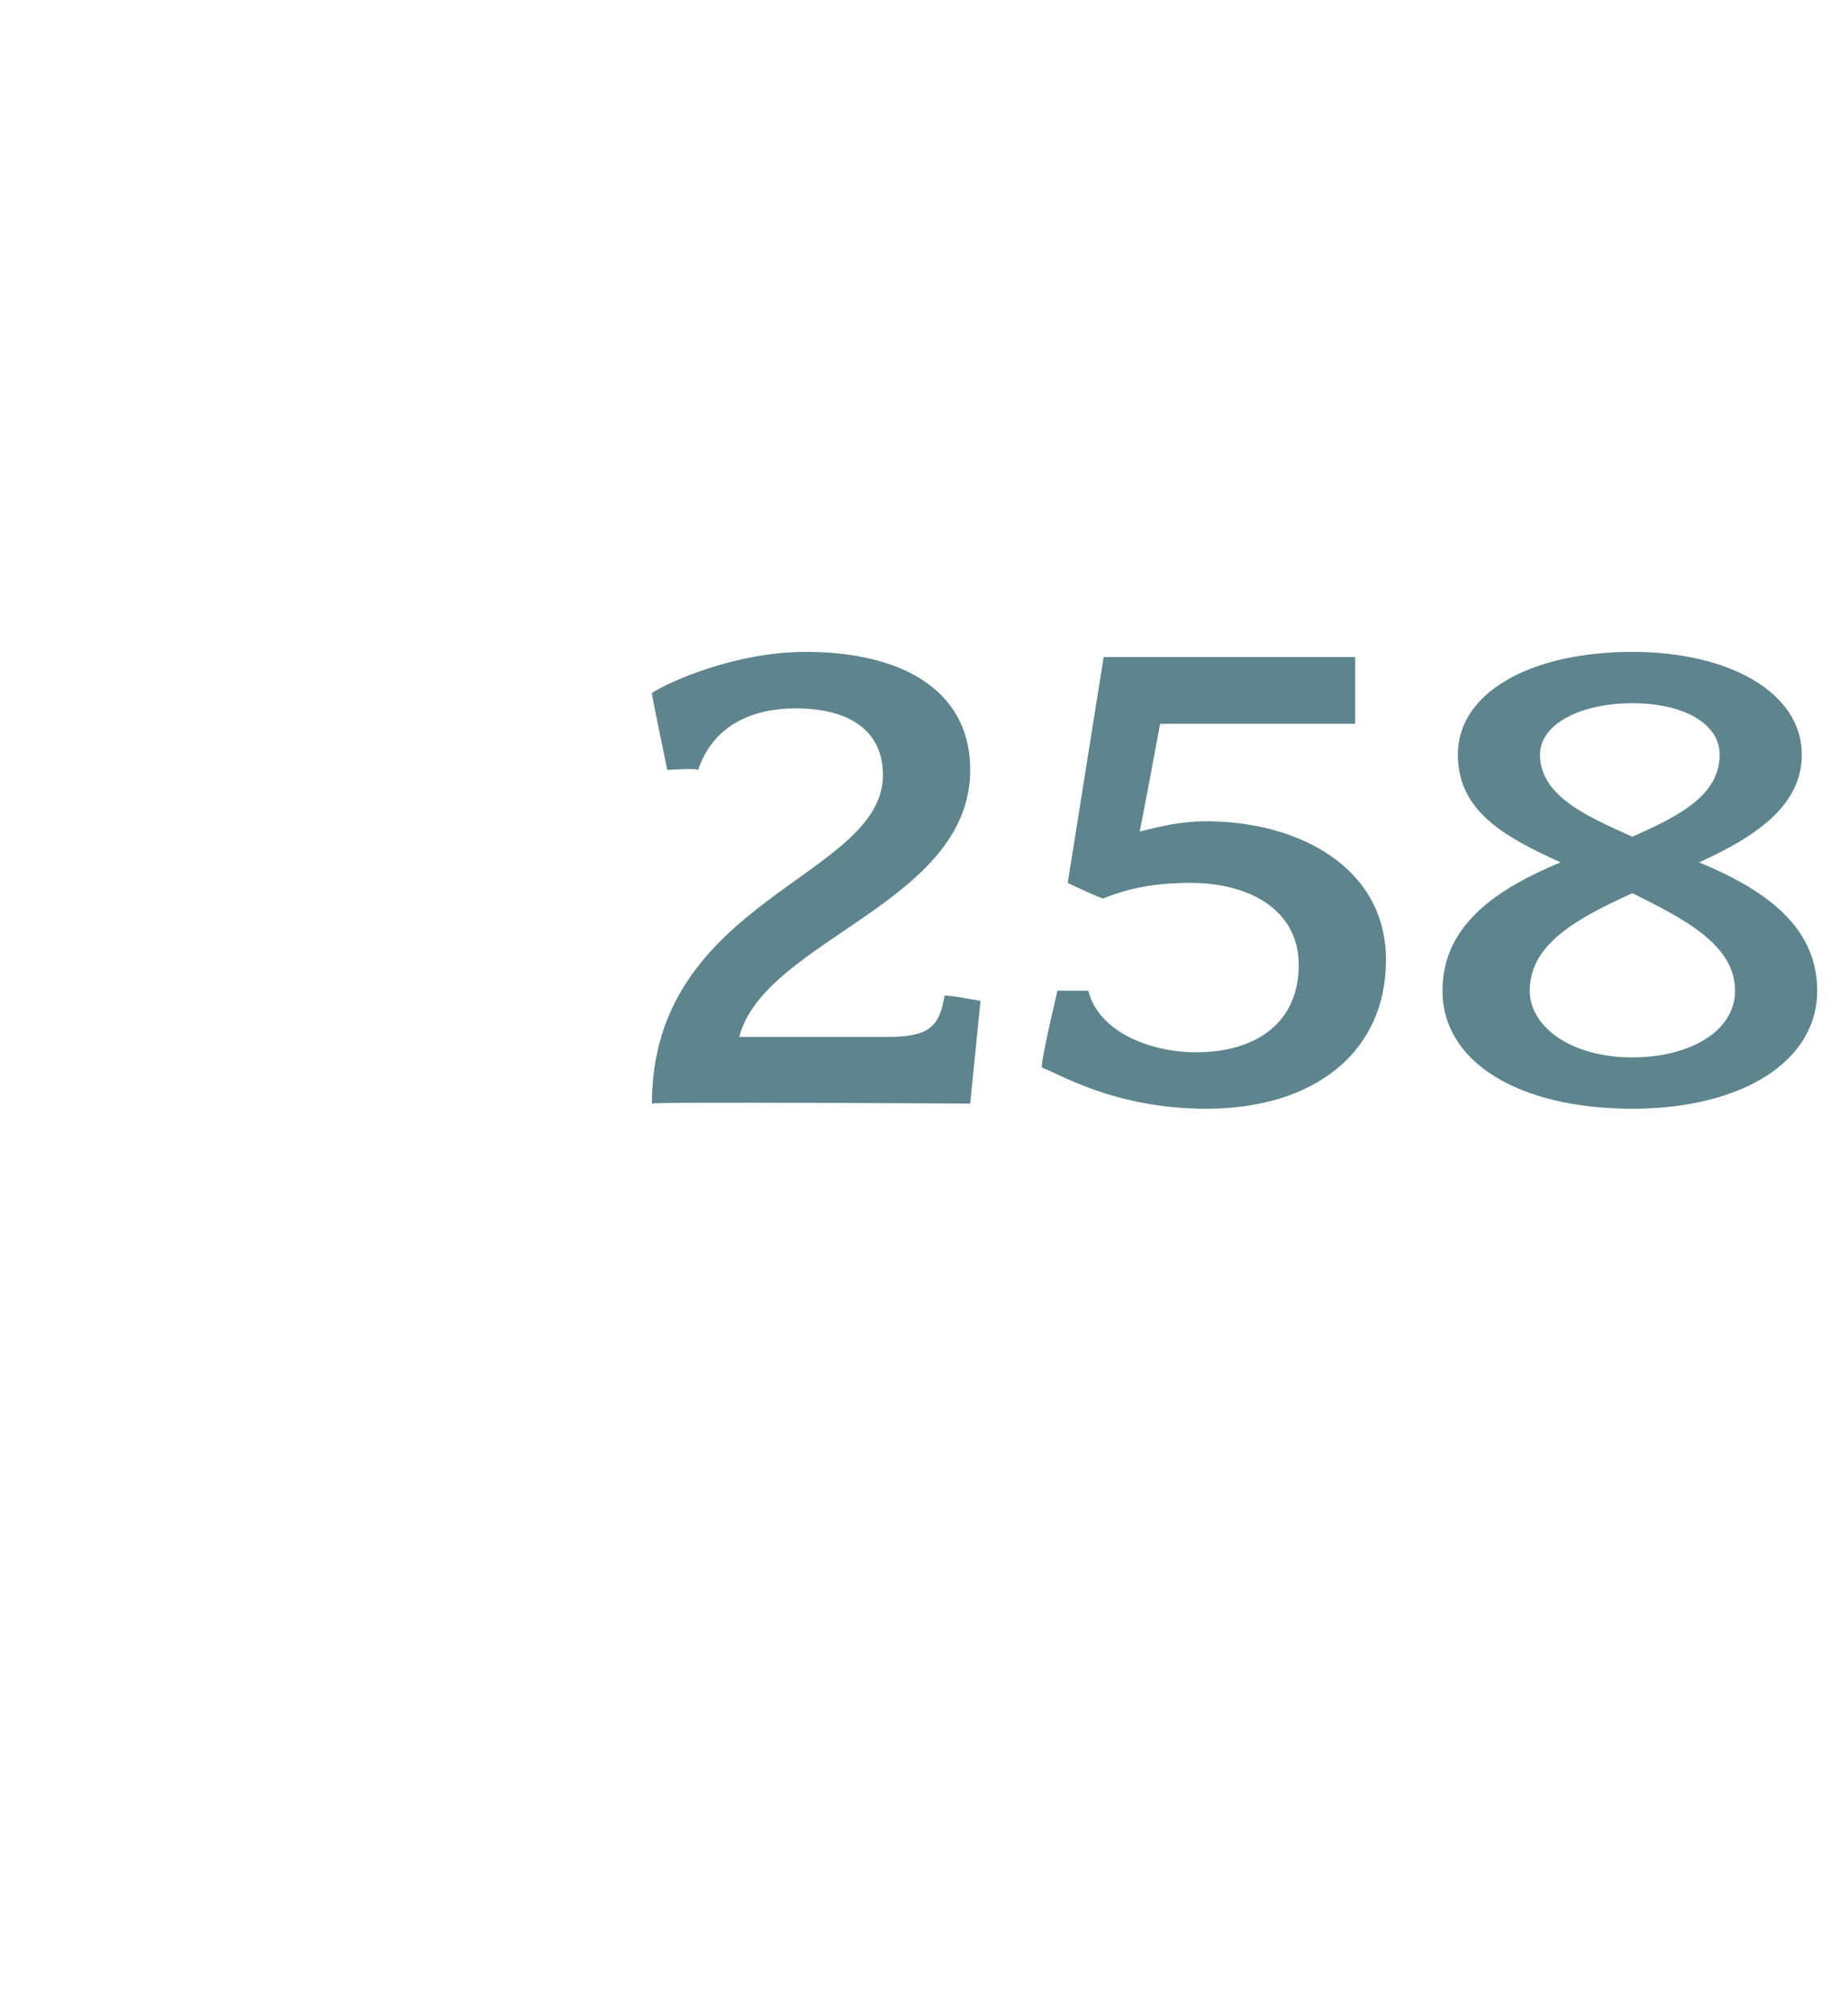<?xml version="1.0" standalone="no"?><!DOCTYPE svg PUBLIC "-//W3C//DTD SVG 1.1//EN" "http://www.w3.org/Graphics/SVG/1.1/DTD/svg11.dtd"><svg xmlns="http://www.w3.org/2000/svg" version="1.1" width="36px" height="39.2px" viewBox="0 -1 36 39.2" style="top:-1px">  <desc>258</desc>  <defs/>  <g id="Polygon75501">    <path d="M 18.9 20.5 C 18.9 20.5 12.72 20.46 12.7 20.5 C 12.7 16.5 17.2 16.1 17.2 14.1 C 17.2 13.2 16.5 12.8 15.5 12.8 C 14.7 12.8 13.9 13.1 13.6 14 C 13.59 13.96 13 14 13 14 C 13 14 12.68 12.48 12.7 12.5 C 13 12.3 14.3 11.7 15.7 11.7 C 17.5 11.7 18.9 12.4 18.9 14 C 18.9 16.6 14.9 17.3 14.4 19.2 C 14.4 19.2 17.3 19.2 17.3 19.2 C 18.1 19.2 18.3 19 18.4 18.4 C 18.42 18.37 19.1 18.5 19.1 18.5 L 18.9 20.5 Z M 23.5 20.6 C 21.7 20.6 20.6 19.9 20.3 19.8 C 20.25 19.77 20.6 18.3 20.6 18.3 C 20.6 18.3 21.16 18.3 21.2 18.3 C 21.4 19.1 22.4 19.5 23.3 19.5 C 24.5 19.5 25.3 18.9 25.3 17.8 C 25.3 16.7 24.3 16.2 23.2 16.2 C 22.5 16.2 22 16.3 21.5 16.5 C 21.51 16.54 20.8 16.2 20.8 16.2 L 21.5 11.8 L 26.4 11.8 L 26.4 13.1 L 22.6 13.1 C 22.6 13.1 22.21 15.2 22.2 15.2 C 22.6 15.1 23 15 23.5 15 C 25.3 15 27 15.9 27 17.7 C 27 19.5 25.6 20.6 23.5 20.6 Z M 31.8 20.6 C 29.6 20.6 28.1 19.7 28.1 18.3 C 28.1 17 29.2 16.3 30.4 15.8 C 29.3 15.3 28.4 14.8 28.4 13.7 C 28.4 12.5 29.8 11.7 31.8 11.7 C 33.7 11.7 35.1 12.5 35.1 13.7 C 35.1 14.7 34.2 15.3 33.1 15.8 C 34.3 16.3 35.4 17 35.4 18.3 C 35.4 19.7 33.9 20.6 31.8 20.6 Z M 31.8 12.7 C 30.8 12.7 30 13.1 30 13.7 C 30 14.5 30.9 14.9 31.8 15.3 C 32.7 14.9 33.5 14.5 33.5 13.7 C 33.5 13.1 32.8 12.7 31.8 12.7 Z M 31.8 16.4 C 30.7 16.9 29.8 17.4 29.8 18.3 C 29.8 19 30.6 19.6 31.8 19.6 C 32.9 19.6 33.8 19.1 33.8 18.3 C 33.8 17.4 32.8 16.9 31.8 16.4 Z " stroke="none" fill="#5e848d"/>  </g></svg>